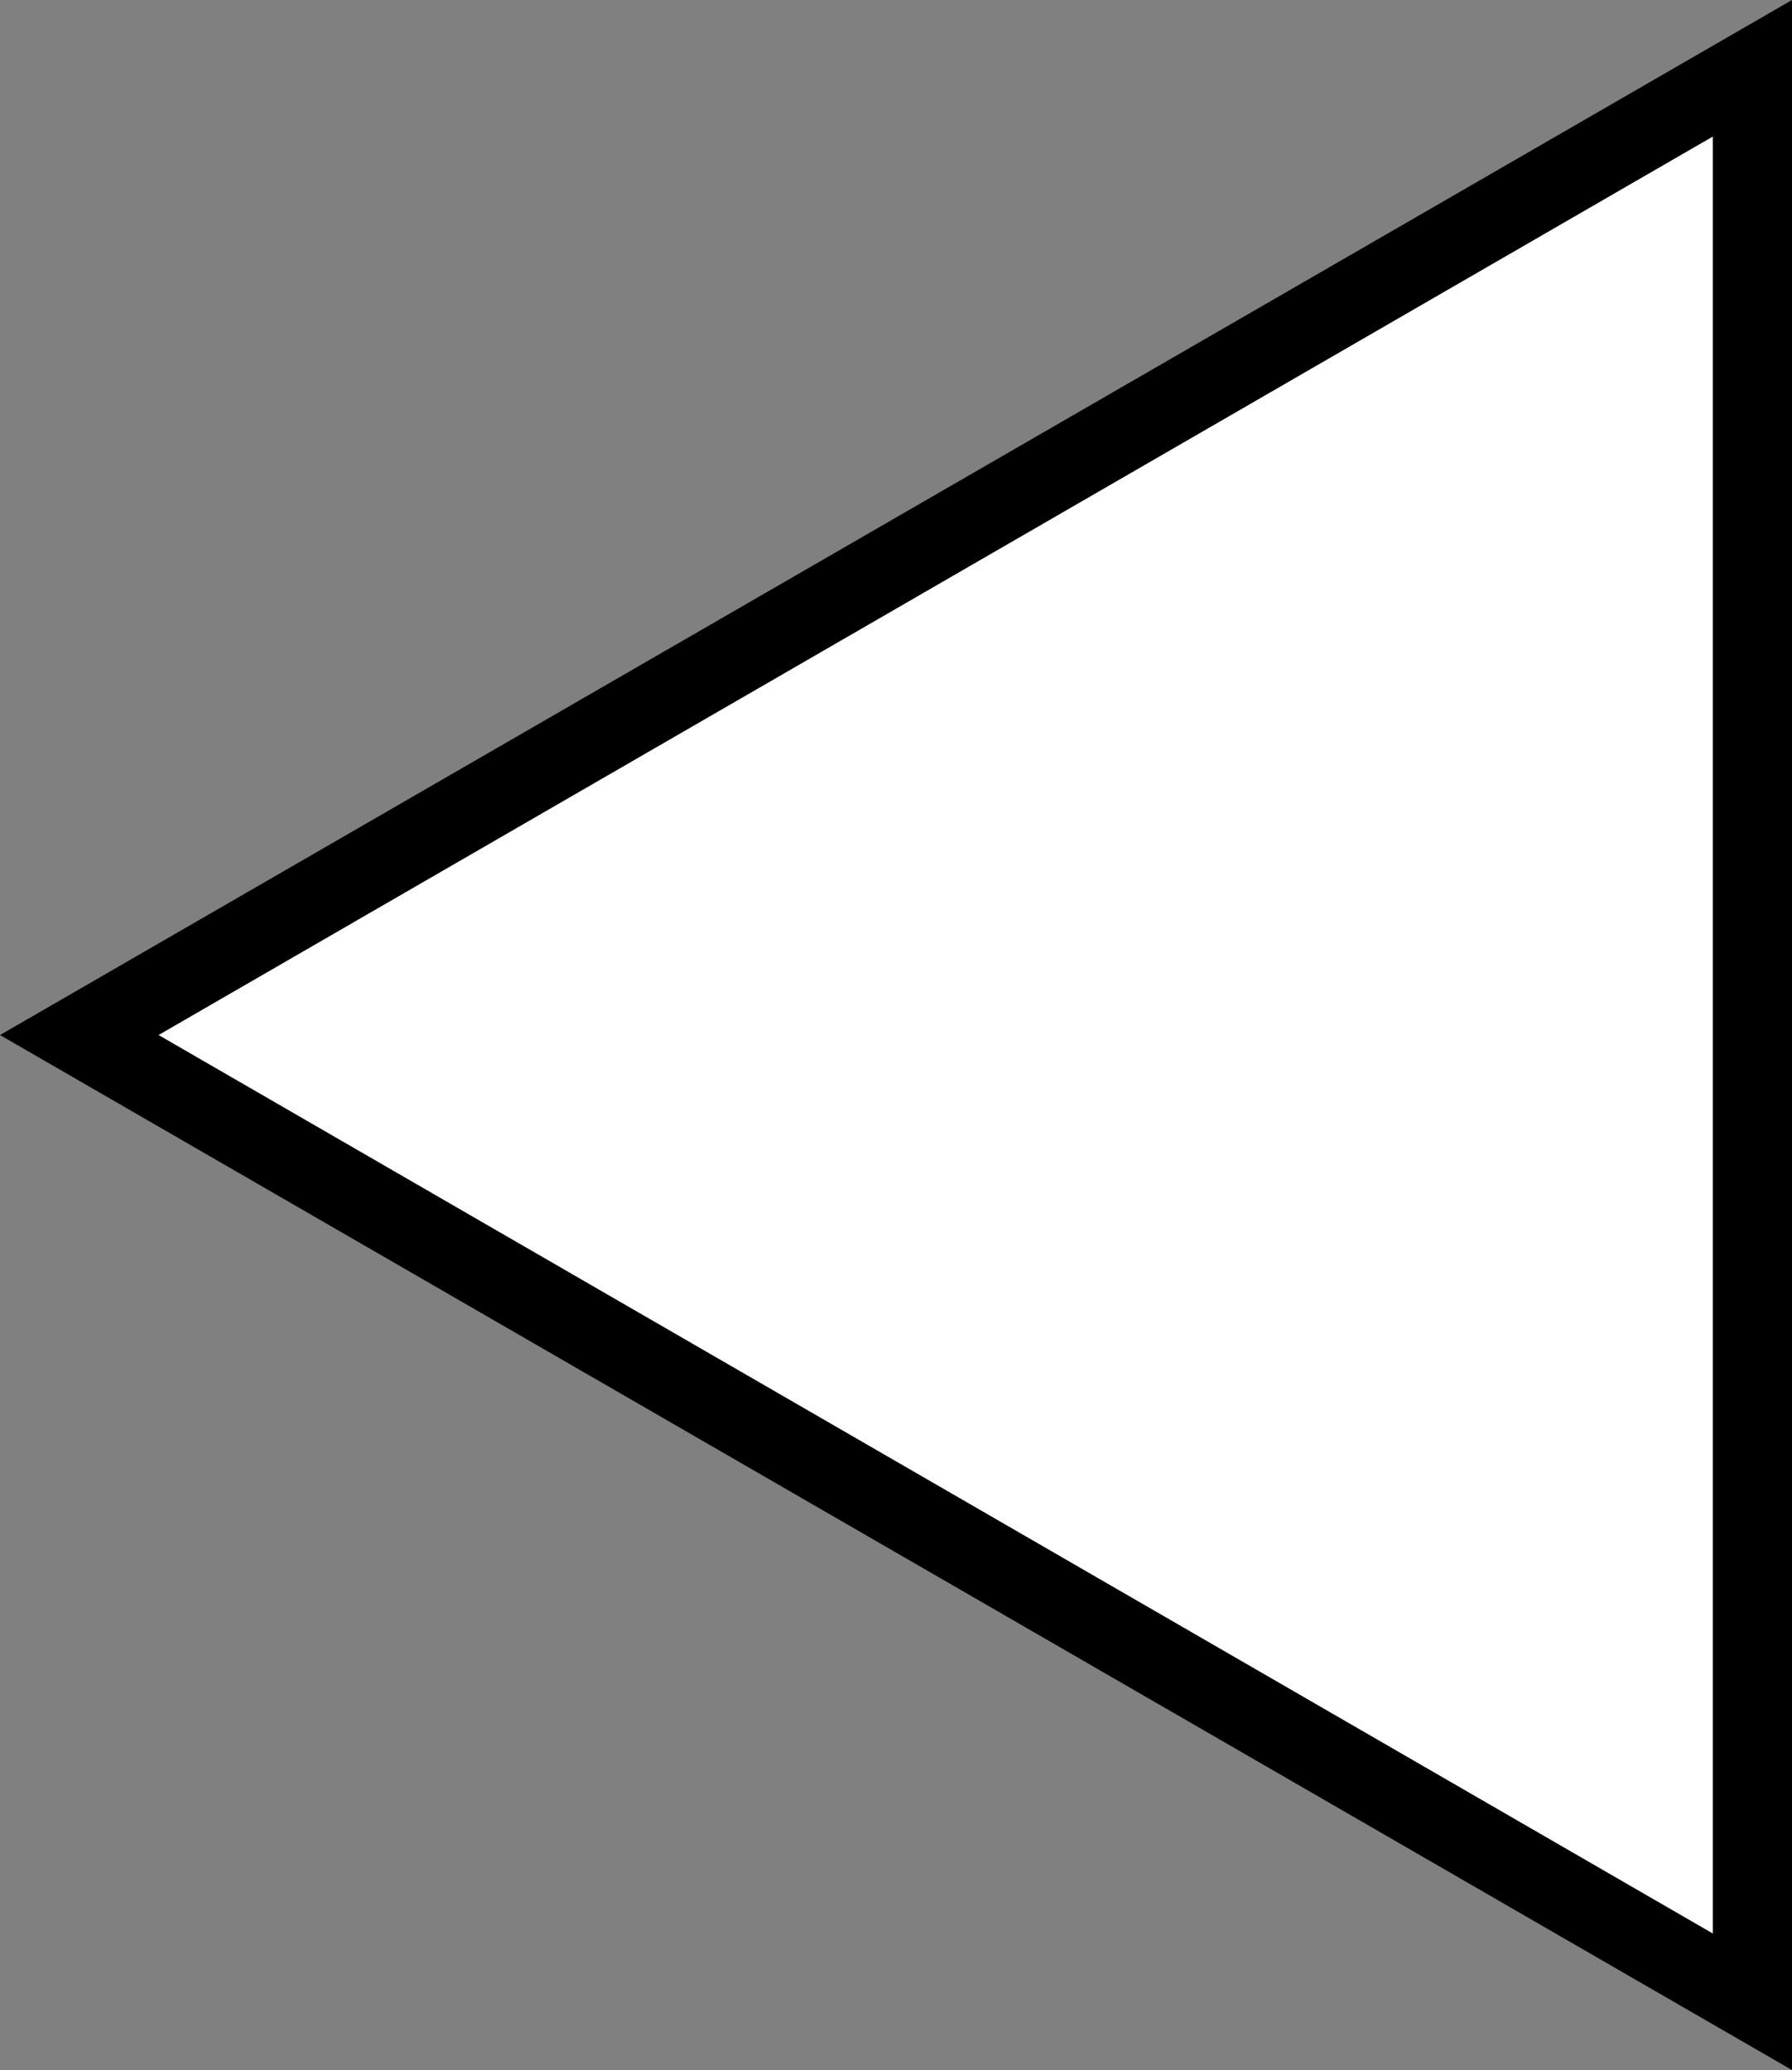 <?xml version="1.0" encoding="utf-8"?>
<!-- Generator: Adobe Illustrator 25.2.3, SVG Export Plug-In . SVG Version: 6.00 Build 0)  -->
<svg version="1.1" id="レイヤー_1" xmlns="http://www.w3.org/2000/svg" xmlns:xlink="http://www.w3.org/1999/xlink" x="0px"
	 y="0px" width="12.691px" height="14.656px" viewBox="0 0 12.691 14.656" style="enable-background:new 0 0 12.691 14.656;"
	 xml:space="preserve">
<rect x="0" y="0" width="12.691" height="14.656" fill="#808080" stroke="none"/>
<g>
	<g>
		<path d="M0,7.328L12.691,0v14.656L0,7.328z"/>
	</g>
	<polygon style="fill:#FFFFFF;" points="1.123,7.328 12.13,13.689 12.13,0.967 	"/>
</g>
</svg>
